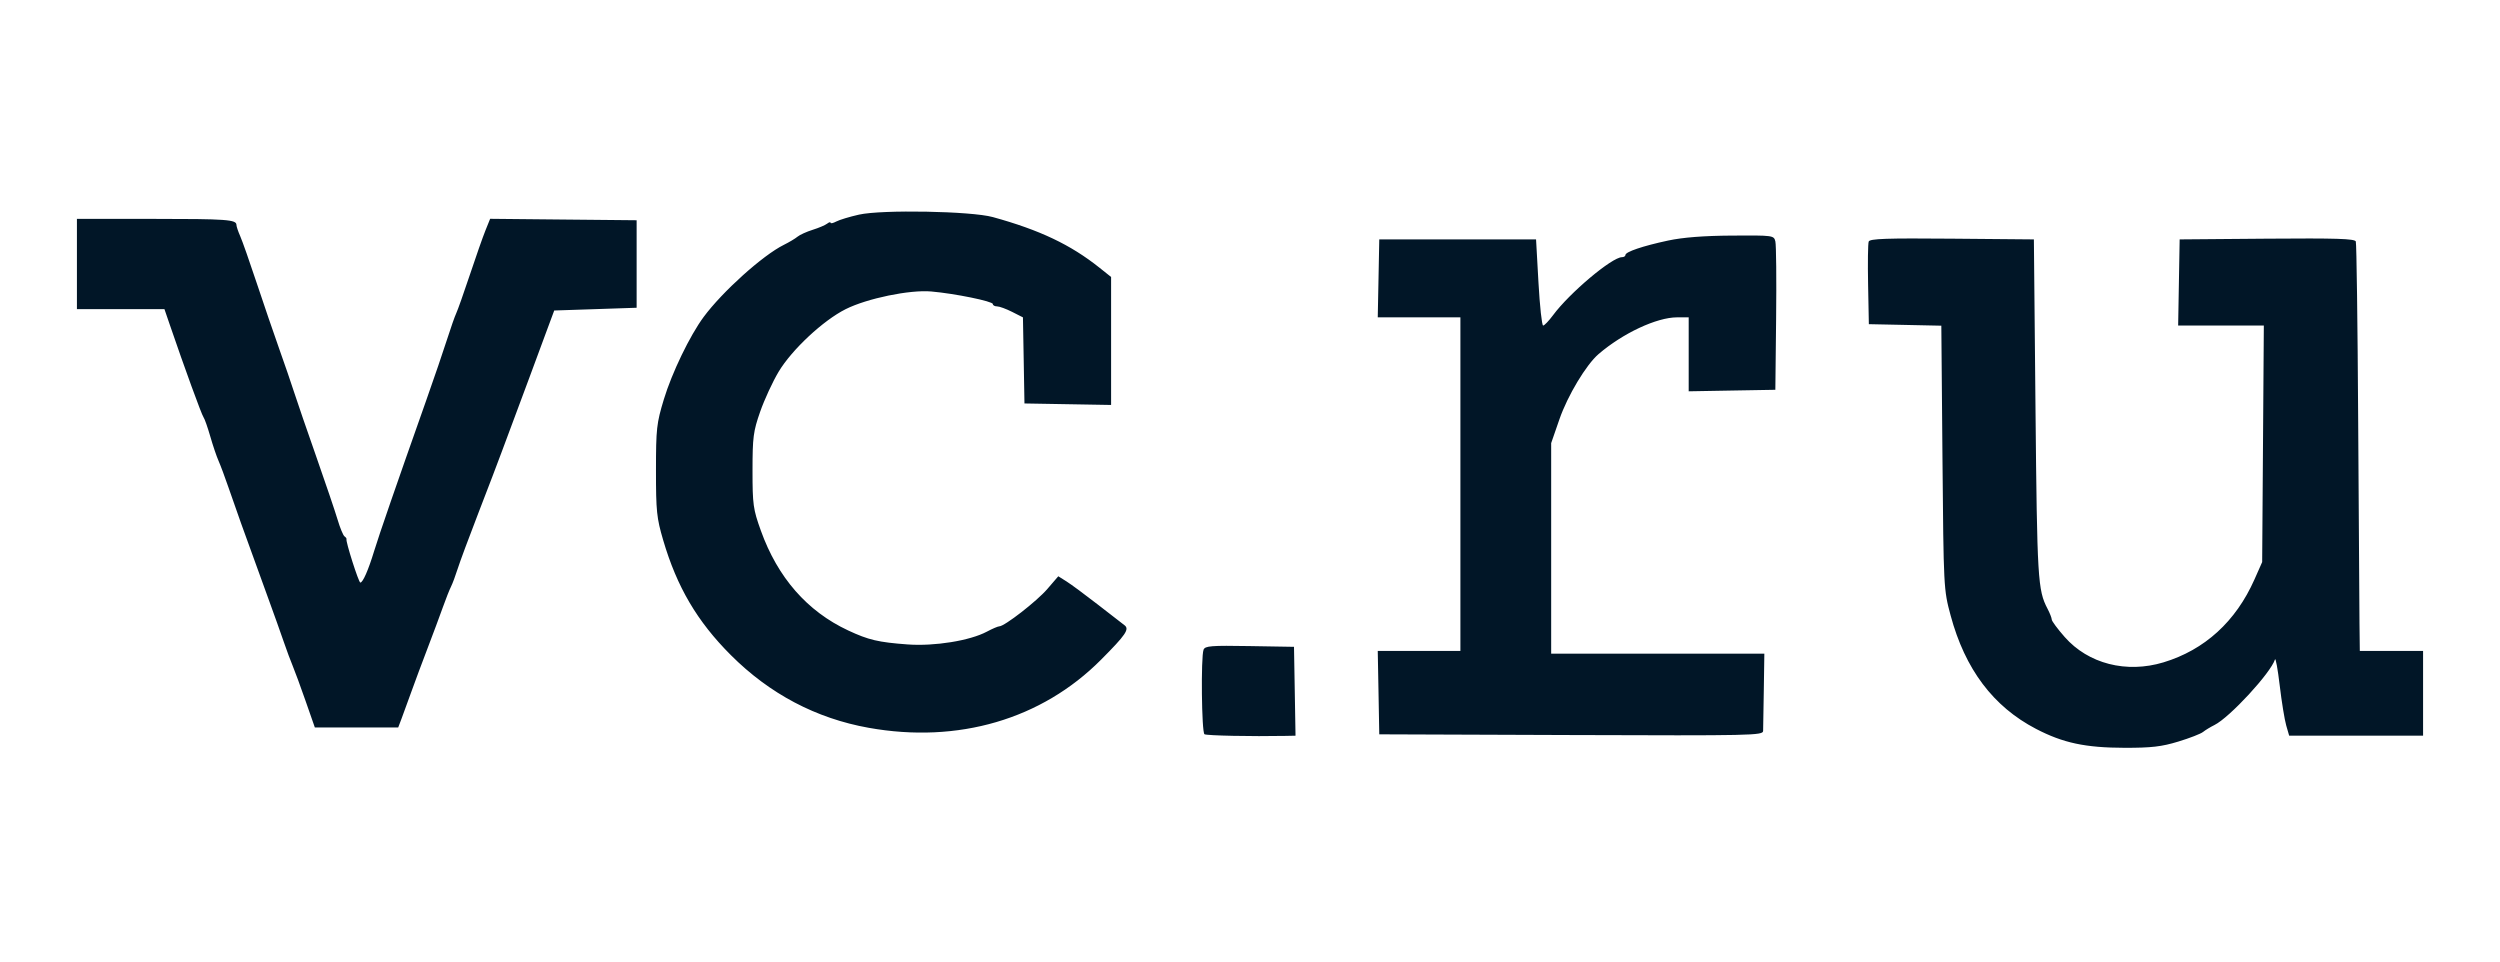 <?xml version="1.0" encoding="UTF-8"?> <svg xmlns="http://www.w3.org/2000/svg" width="130" height="50" viewBox="0 0 130 50" fill="none"><path fill-rule="evenodd" clip-rule="evenodd" d="M44.667 11.161C44.182 11.27 43.651 11.431 43.487 11.518C43.323 11.605 43.189 11.635 43.189 11.583C43.189 11.532 43.108 11.553 43.01 11.631C42.912 11.708 42.574 11.852 42.259 11.95C41.944 12.049 41.59 12.209 41.472 12.307C41.355 12.405 41.033 12.597 40.757 12.734C39.661 13.278 37.568 15.161 36.59 16.482C35.872 17.453 34.936 19.391 34.52 20.767C34.142 22.015 34.111 22.295 34.111 24.464C34.11 26.579 34.147 26.936 34.486 28.09C35.201 30.525 36.254 32.314 38.001 34.062C40.017 36.08 42.433 37.355 45.169 37.845C49.82 38.679 54.171 37.405 57.253 34.306C58.542 33.011 58.743 32.716 58.474 32.512C58.36 32.426 57.732 31.939 57.079 31.431C56.425 30.923 55.697 30.385 55.461 30.236L55.031 29.966L54.46 30.629C53.918 31.261 52.234 32.569 51.965 32.569C51.895 32.569 51.603 32.693 51.317 32.846C50.438 33.315 48.592 33.613 47.202 33.511C45.675 33.399 45.161 33.278 44.102 32.782C41.973 31.787 40.44 30.032 39.564 27.592C39.163 26.473 39.131 26.242 39.131 24.464C39.132 22.734 39.171 22.432 39.529 21.407C39.748 20.781 40.179 19.848 40.487 19.333C41.175 18.183 42.806 16.661 43.975 16.076C45.096 15.515 47.31 15.058 48.425 15.157C49.657 15.265 51.627 15.668 51.627 15.81C51.627 15.877 51.726 15.932 51.847 15.932C51.969 15.932 52.321 16.061 52.63 16.218L53.193 16.503L53.233 18.742L53.272 20.98L55.525 21.019L57.777 21.058V17.731V14.403L57.169 13.918C55.667 12.721 54.061 11.959 51.627 11.288C50.502 10.977 45.855 10.893 44.667 11.161ZM4 13.729V16.075H6.276H8.551L8.831 16.892C9.59 19.111 10.484 21.564 10.58 21.691C10.639 21.769 10.797 22.217 10.932 22.686C11.066 23.156 11.261 23.732 11.365 23.966C11.469 24.201 11.696 24.809 11.87 25.317C12.044 25.825 12.342 26.672 12.531 27.2C13.291 29.311 13.588 30.132 14.012 31.289C14.255 31.954 14.586 32.882 14.747 33.351C14.908 33.82 15.122 34.396 15.222 34.63C15.322 34.865 15.622 35.681 15.888 36.443L16.372 37.829L18.539 37.829L20.706 37.83L20.881 37.368C20.978 37.114 21.205 36.49 21.387 35.981C21.569 35.473 21.95 34.449 22.235 33.706C22.519 32.963 22.877 32.004 23.03 31.573C23.183 31.143 23.373 30.663 23.452 30.507C23.53 30.351 23.686 29.935 23.797 29.583C23.908 29.231 24.395 27.919 24.879 26.668C25.364 25.416 25.913 23.977 26.1 23.468C26.287 22.96 26.609 22.096 26.815 21.549C27.021 21.002 27.343 20.138 27.53 19.629C27.717 19.121 28.084 18.129 28.345 17.425L28.82 16.146L30.963 16.075L33.105 16.003V13.729V11.453L29.296 11.416L25.487 11.378L25.244 11.981C25.11 12.313 24.744 13.353 24.431 14.294C24.117 15.234 23.8 16.131 23.725 16.288C23.651 16.444 23.437 17.052 23.25 17.639C23.064 18.225 22.572 19.665 22.157 20.838C20.605 25.229 19.706 27.831 19.454 28.658C19.155 29.641 18.869 30.294 18.737 30.294C18.65 30.294 17.968 28.151 18.017 28.035C18.03 28.004 17.984 27.94 17.915 27.892C17.845 27.844 17.683 27.453 17.555 27.023C17.427 26.593 16.928 25.122 16.448 23.753C15.967 22.384 15.45 20.881 15.299 20.411C15.148 19.942 14.797 18.918 14.518 18.136C14.24 17.354 13.715 15.819 13.351 14.724C12.988 13.629 12.602 12.531 12.493 12.285C12.384 12.039 12.295 11.774 12.295 11.696C12.295 11.418 11.791 11.382 7.921 11.382H4V13.729ZM86.74 12.509C85.421 12.792 84.523 13.096 84.523 13.259C84.523 13.322 84.442 13.373 84.344 13.373C83.822 13.374 81.613 15.234 80.755 16.395C80.538 16.688 80.308 16.928 80.243 16.928C80.178 16.928 80.069 15.92 80 14.688L79.875 12.449H75.798H71.722L71.683 14.475L71.643 16.501H73.792H75.941V25.175V33.848H73.792H71.643L71.683 36.017L71.722 38.185L81.698 38.222C91.13 38.256 91.674 38.245 91.682 38.008C91.686 37.871 91.702 36.911 91.718 35.875L91.746 33.991H86.203H80.661V28.516V23.041L81.092 21.797C81.517 20.572 82.481 18.965 83.123 18.414C84.38 17.331 86.15 16.503 87.205 16.502L87.812 16.501V18.424V20.348L90.065 20.308L92.318 20.269L92.358 16.572C92.38 14.539 92.363 12.731 92.319 12.555C92.242 12.24 92.208 12.236 90.062 12.25C88.589 12.26 87.514 12.344 86.74 12.509ZM97.173 12.56C97.133 12.662 97.119 13.671 97.141 14.801L97.18 16.857L99.065 16.896L100.949 16.936L101.008 23.792C101.067 30.597 101.07 30.659 101.431 32C102.184 34.798 103.647 36.742 105.872 37.901C107.28 38.634 108.438 38.882 110.482 38.886C111.872 38.888 112.402 38.827 113.271 38.562C113.861 38.383 114.44 38.158 114.558 38.062C114.676 37.967 114.944 37.804 115.153 37.7C115.942 37.308 118.078 34.994 118.299 34.291C118.333 34.183 118.444 34.791 118.545 35.642C118.646 36.493 118.798 37.43 118.883 37.723L119.037 38.256H122.519H126V36.052V33.848H124.355H122.71L122.693 32.391C122.684 31.589 122.653 26.84 122.625 21.836C122.596 16.833 122.541 12.657 122.502 12.556C122.447 12.412 121.483 12.382 117.887 12.411L113.342 12.449L113.303 14.688L113.264 16.928H115.491H117.719L117.676 23.078L117.633 29.227L117.23 30.136C116.259 32.321 114.642 33.794 112.503 34.442C110.575 35.026 108.589 34.517 107.365 33.125C106.994 32.705 106.691 32.295 106.691 32.216C106.69 32.136 106.591 31.883 106.471 31.654C105.965 30.689 105.931 30.12 105.846 21.265L105.762 12.449L101.503 12.411C98.096 12.381 97.23 12.411 97.173 12.56ZM62.585 33.785C62.442 34.157 62.484 38.09 62.633 38.181C62.75 38.253 65.103 38.301 66.827 38.267L67.367 38.256L67.328 35.946L67.288 33.635L64.981 33.596C62.971 33.562 62.662 33.587 62.585 33.785Z" fill="#011627"></path></svg> 
